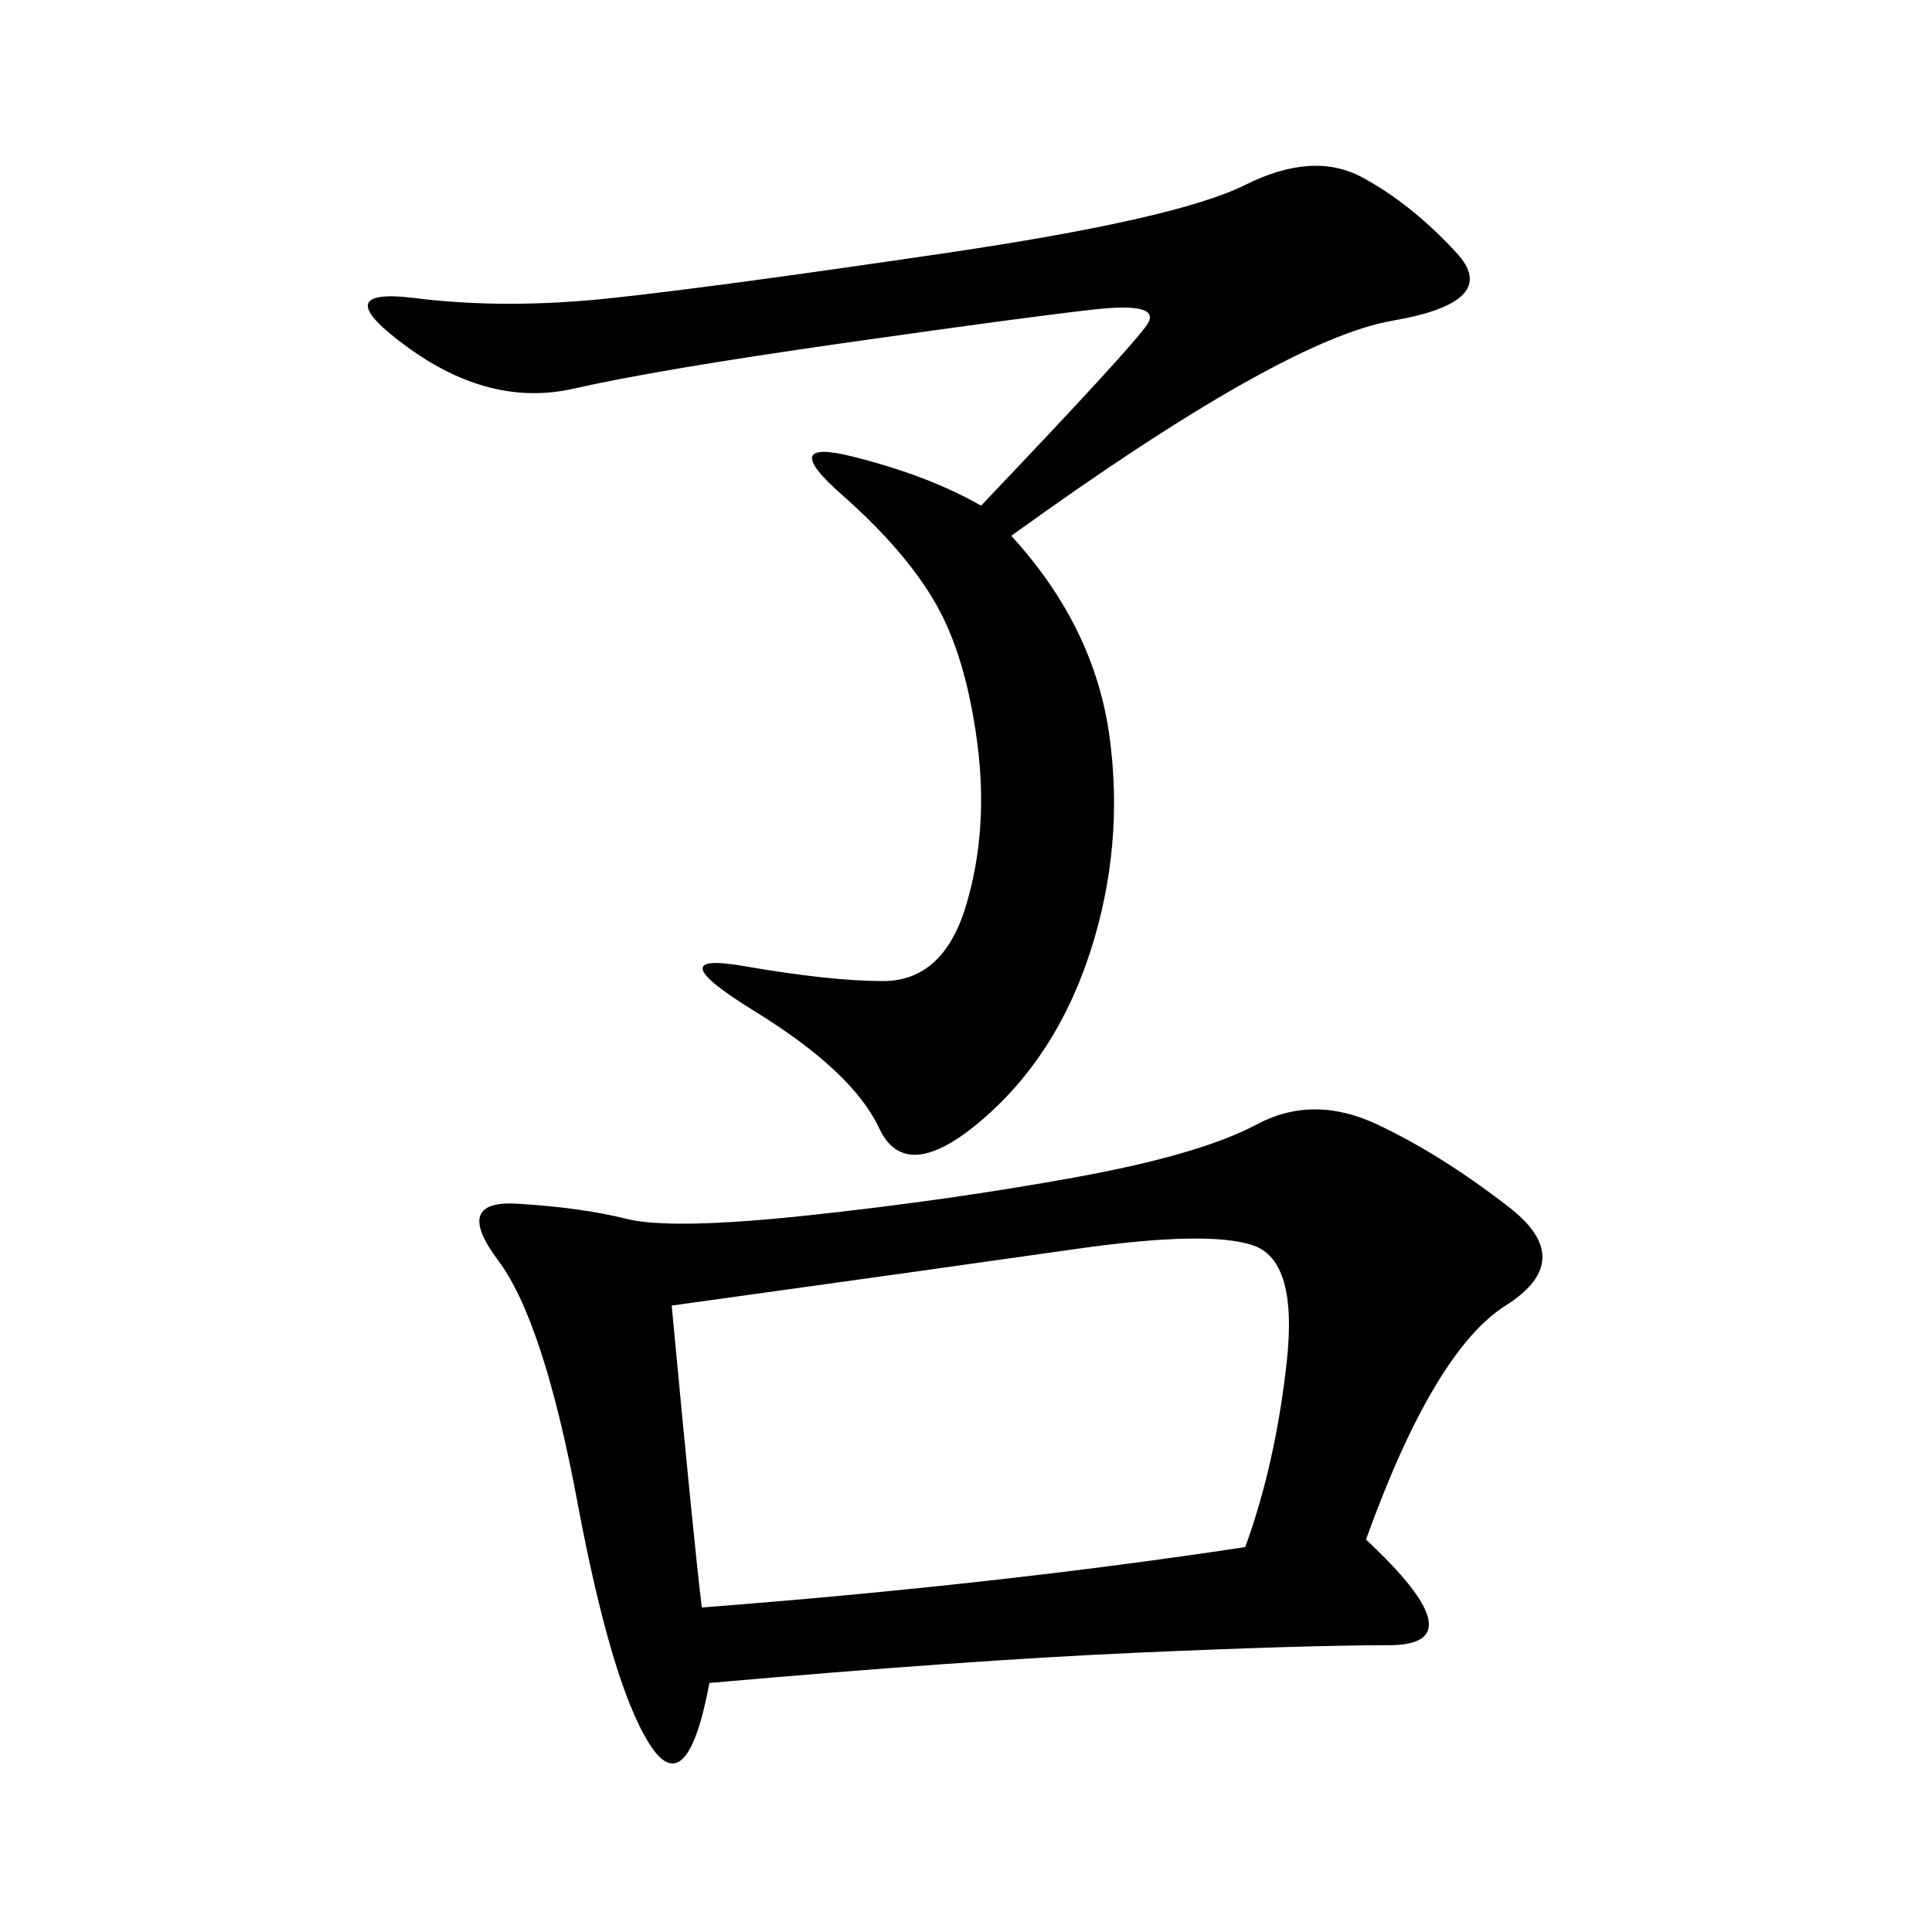 <svg xmlns="http://www.w3.org/2000/svg" xmlns:xlink="http://www.w3.org/1999/xlink" width="300" height="300"><path d="M212.11 239.06Q229.69 255.47 215.63 255.47L215.63 255.47Q202.73 255.47 176.37 256.64Q150 257.81 110.16 261.33L110.16 261.33Q106.64 280.08 100.78 270.70Q94.92 261.33 89.65 233.20Q84.38 205.08 77.34 195.70Q70.31 186.33 80.27 186.91Q90.23 187.50 97.27 189.26Q104.30 191.02 125.98 188.67Q147.66 186.33 166.99 182.81Q186.33 179.30 195.12 174.61Q203.91 169.92 213.87 174.61Q223.83 179.30 234.38 187.50Q244.92 195.70 233.79 202.73Q222.66 209.77 212.11 239.06L212.11 239.06ZM157.03 83.20Q169.92 97.27 172.27 114.26Q174.61 131.25 169.34 147.66Q164.06 164.06 152.34 174.02Q140.63 183.98 136.52 175.20Q132.42 166.41 117.19 157.03Q101.95 147.66 115.43 150Q128.91 152.34 137.11 152.34L137.11 152.34Q146.48 152.34 150 140.63Q153.52 128.91 151.76 115.43Q150 101.95 145.31 93.75Q140.63 85.55 130.66 76.76Q120.70 67.97 132.42 70.90Q144.14 73.83 152.34 78.52L152.34 78.52Q175.78 53.91 178.13 50.39Q180.47 46.88 169.92 48.05Q159.38 49.22 130.66 53.32Q101.95 57.42 89.06 60.35Q76.17 63.28 63.28 53.91Q50.39 44.53 64.45 46.29Q78.52 48.05 94.92 46.29Q111.33 44.53 147.07 39.26Q182.81 33.98 193.36 28.71Q203.91 23.44 211.52 27.54Q219.14 31.64 226.17 39.26Q233.20 46.88 216.21 49.80Q199.22 52.73 157.03 83.20L157.03 83.20ZM104.30 202.73Q107.81 240.23 108.98 249.61L108.98 249.61Q154.69 246.09 193.36 240.23L193.36 240.23Q198.05 227.34 199.80 211.52Q201.56 195.70 194.53 193.36Q187.50 191.02 166.99 193.95Q146.48 196.88 104.30 202.73L104.30 202.73Z"/></svg>